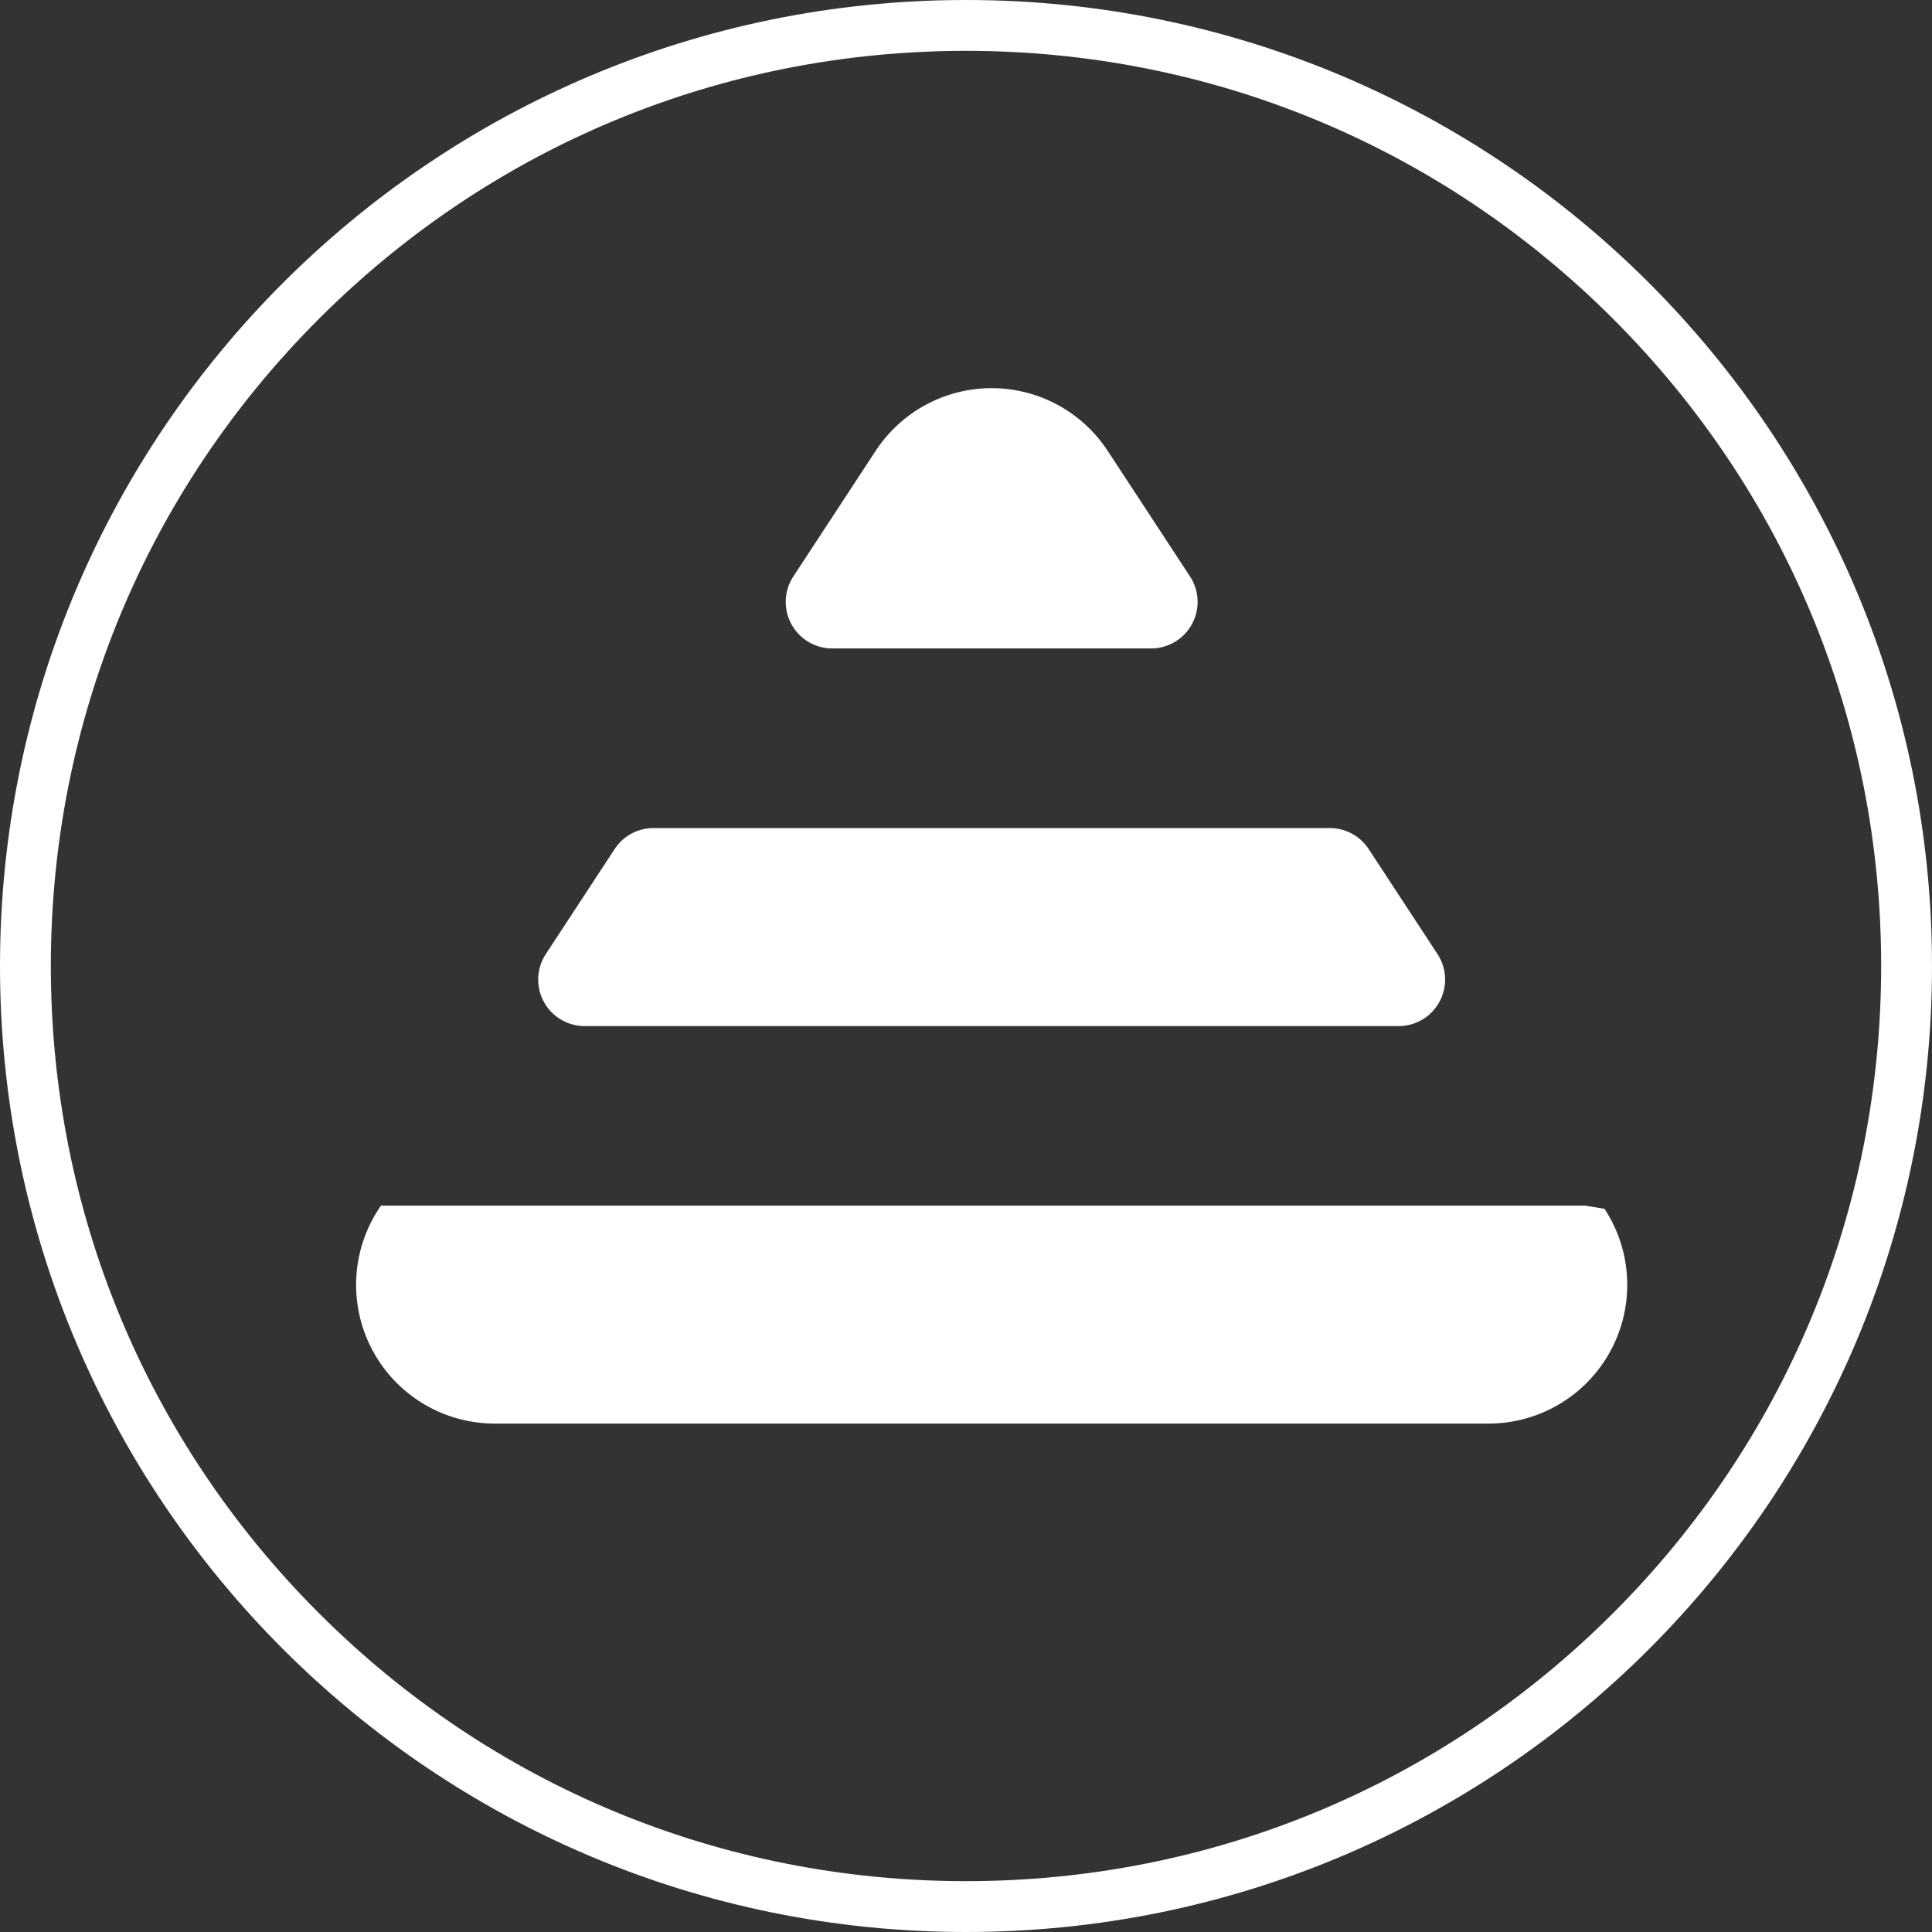 <svg xmlns="http://www.w3.org/2000/svg" width="38" height="38" viewBox="0 0 38 38">
  <rect x="0" y="0" width="38" height="38" fill="#333333" stroke="none"/>
  <g id="Path_458" data-name="Path 458" fill="none">
    <path d="M19,0A19,19,0,1,1,0,19,19,19,0,0,1,19,0Z" stroke="none"/>
    <path d="M 19 1 C 14.192 1 9.672 2.872 6.272 6.272 C 2.872 9.672 1 14.192 1 19 C 1 23.808 2.872 28.328 6.272 31.728 C 9.672 35.128 14.192 37 19 37 C 23.808 37 28.328 35.128 31.728 31.728 C 35.128 28.328 37 23.808 37 19 C 37 14.192 35.128 9.672 31.728 6.272 C 28.328 2.872 23.808 1 19 1 M 19 0 C 29.493 0 38 8.507 38 19 C 38 29.493 29.493 38 19 38 C 8.507 38 0 29.493 0 19 C 0 8.507 8.507 0 19 0 Z" stroke="none" fill="#ffffff"/>
  </g>
  <g id="Advanced" transform="translate(7 7.636)">
    <path id="Path_454" data-name="Path 454" d="M532.292,173.819l-1.619-2.47a2.728,2.728,0,0,0-4.564,0l-1.619,2.47a.915.915,0,0,0,.765,1.416h6.272A.915.915,0,0,0,532.292,173.819Z" transform="translate(-515.886 -170.117)" fill="#ffffff"/>
    <path id="Path_455" data-name="Path 455" d="M512.747,196.237h16.008a.915.915,0,0,0,.765-1.416l-1.354-2.066a.915.915,0,0,0-.765-.413H514.1a.915.915,0,0,0-.765.413l-1.354,2.066A.915.915,0,0,0,512.747,196.237Z" transform="translate(-508.246 -183.691)" fill="#ffffff"/>
    <path id="Path_456" data-name="Path 456" d="M527.18,211.486l-.381-.063H503.114l-.042.063a2.728,2.728,0,0,0,2.282,4.224H524.9A2.728,2.728,0,0,0,527.18,211.486Z" transform="translate(-502.621 -195.346)" fill="#ffffff"/>
  </g>
</svg>
